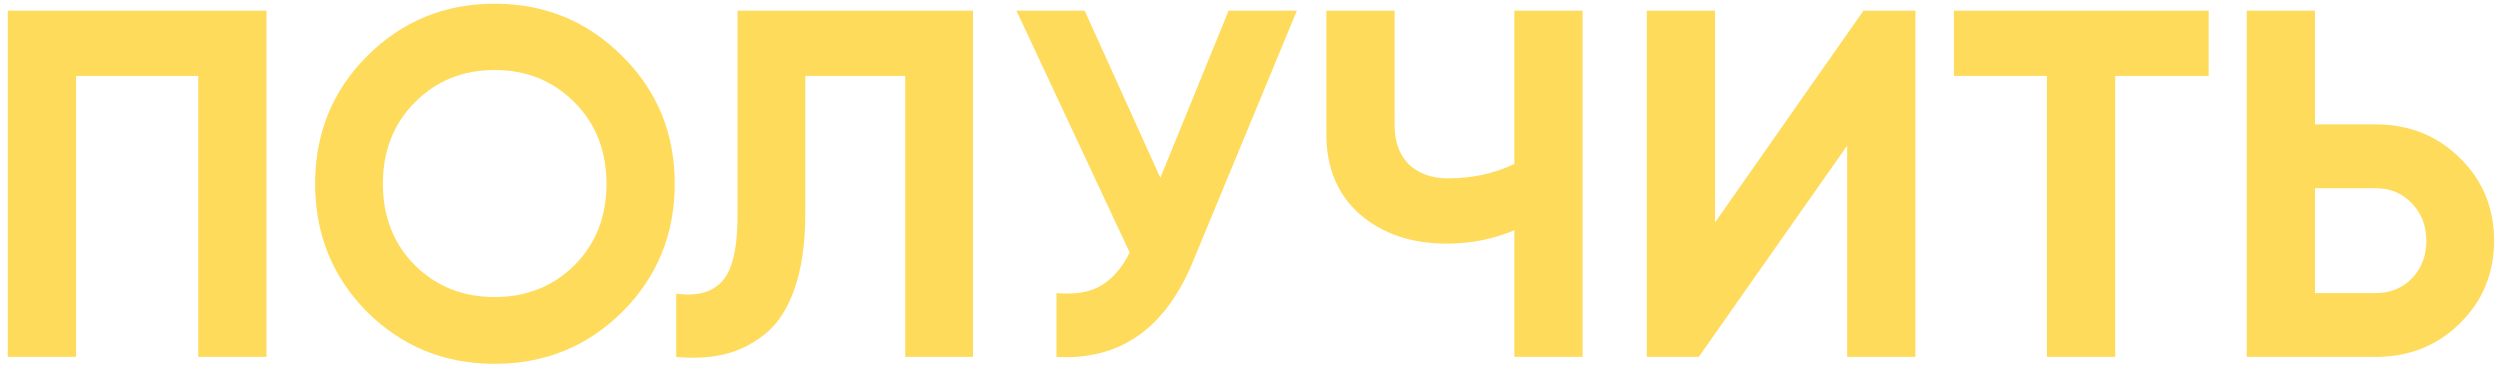 <?xml version="1.0" encoding="UTF-8"?> <svg xmlns="http://www.w3.org/2000/svg" width="278" height="41" viewBox="0 0 278 41" fill="none"> <path d="M29.633 1.183V39.687H22.042V8.444H8.456V39.687H0.865V1.183H29.633ZM69.2 34.681C65.312 38.532 60.582 40.457 55.008 40.457C49.434 40.457 44.704 38.532 40.817 34.681C36.966 30.794 35.041 26.046 35.041 20.435C35.041 14.824 36.966 10.094 40.817 6.243C44.704 2.356 49.434 0.413 55.008 0.413C60.582 0.413 65.312 2.356 69.2 6.243C73.087 10.094 75.03 14.824 75.03 20.435C75.03 26.046 73.087 30.794 69.2 34.681ZM46.152 29.511C48.536 31.858 51.488 33.031 55.008 33.031C58.529 33.031 61.48 31.858 63.864 29.511C66.248 27.127 67.439 24.102 67.439 20.435C67.439 16.768 66.248 13.743 63.864 11.359C61.48 8.975 58.529 7.784 55.008 7.784C51.488 7.784 48.536 8.975 46.152 11.359C43.769 13.743 42.577 16.768 42.577 20.435C42.577 24.102 43.769 27.127 46.152 29.511ZM75.193 39.687V32.646C77.466 32.976 79.171 32.518 80.308 31.271C81.445 30.024 82.013 27.586 82.013 23.955V1.183H108.196V39.687H100.66V8.444H89.549V23.735C89.549 27.072 89.146 29.878 88.339 32.151C87.532 34.425 86.414 36.112 84.984 37.212C83.59 38.312 82.087 39.045 80.473 39.412C78.896 39.779 77.136 39.87 75.193 39.687ZM136.622 1.183H144.213L132.662 29.071C129.581 36.552 124.521 40.09 117.48 39.687V32.591C119.534 32.775 121.184 32.5 122.431 31.766C123.714 30.996 124.777 29.768 125.621 28.081L113.025 1.183H120.615L129.031 19.775L136.622 1.183ZM168.394 1.183H175.985V39.687H168.394V25.605C166.047 26.596 163.535 27.091 160.858 27.091C156.971 27.091 153.762 26.009 151.232 23.845C148.739 21.645 147.492 18.675 147.492 14.934V1.183H155.083V13.944C155.083 15.778 155.614 17.226 156.678 18.29C157.778 19.317 159.226 19.83 161.023 19.83C163.7 19.83 166.157 19.298 168.394 18.235V1.183ZM205.403 39.687V16.2L188.901 39.687H183.125V1.183H190.716V24.725L207.218 1.183H212.993V39.687H205.403ZM245.604 1.183V8.444H235.207V39.687H227.617V8.444H217.276V1.183H245.604ZM264.198 13.834C267.901 13.834 271.018 15.081 273.549 17.575C276.079 20.068 277.344 23.13 277.344 26.761C277.344 30.391 276.079 33.453 273.549 35.947C271.018 38.44 267.901 39.687 264.198 39.687H249.841V1.183H257.432V13.834H264.198ZM264.198 32.591C265.811 32.591 267.15 32.041 268.213 30.941C269.277 29.841 269.808 28.448 269.808 26.761C269.808 25.11 269.277 23.735 268.213 22.635C267.15 21.498 265.811 20.93 264.198 20.93H257.432V32.591H264.198Z" fill="#FFDB5C"></path> </svg> 